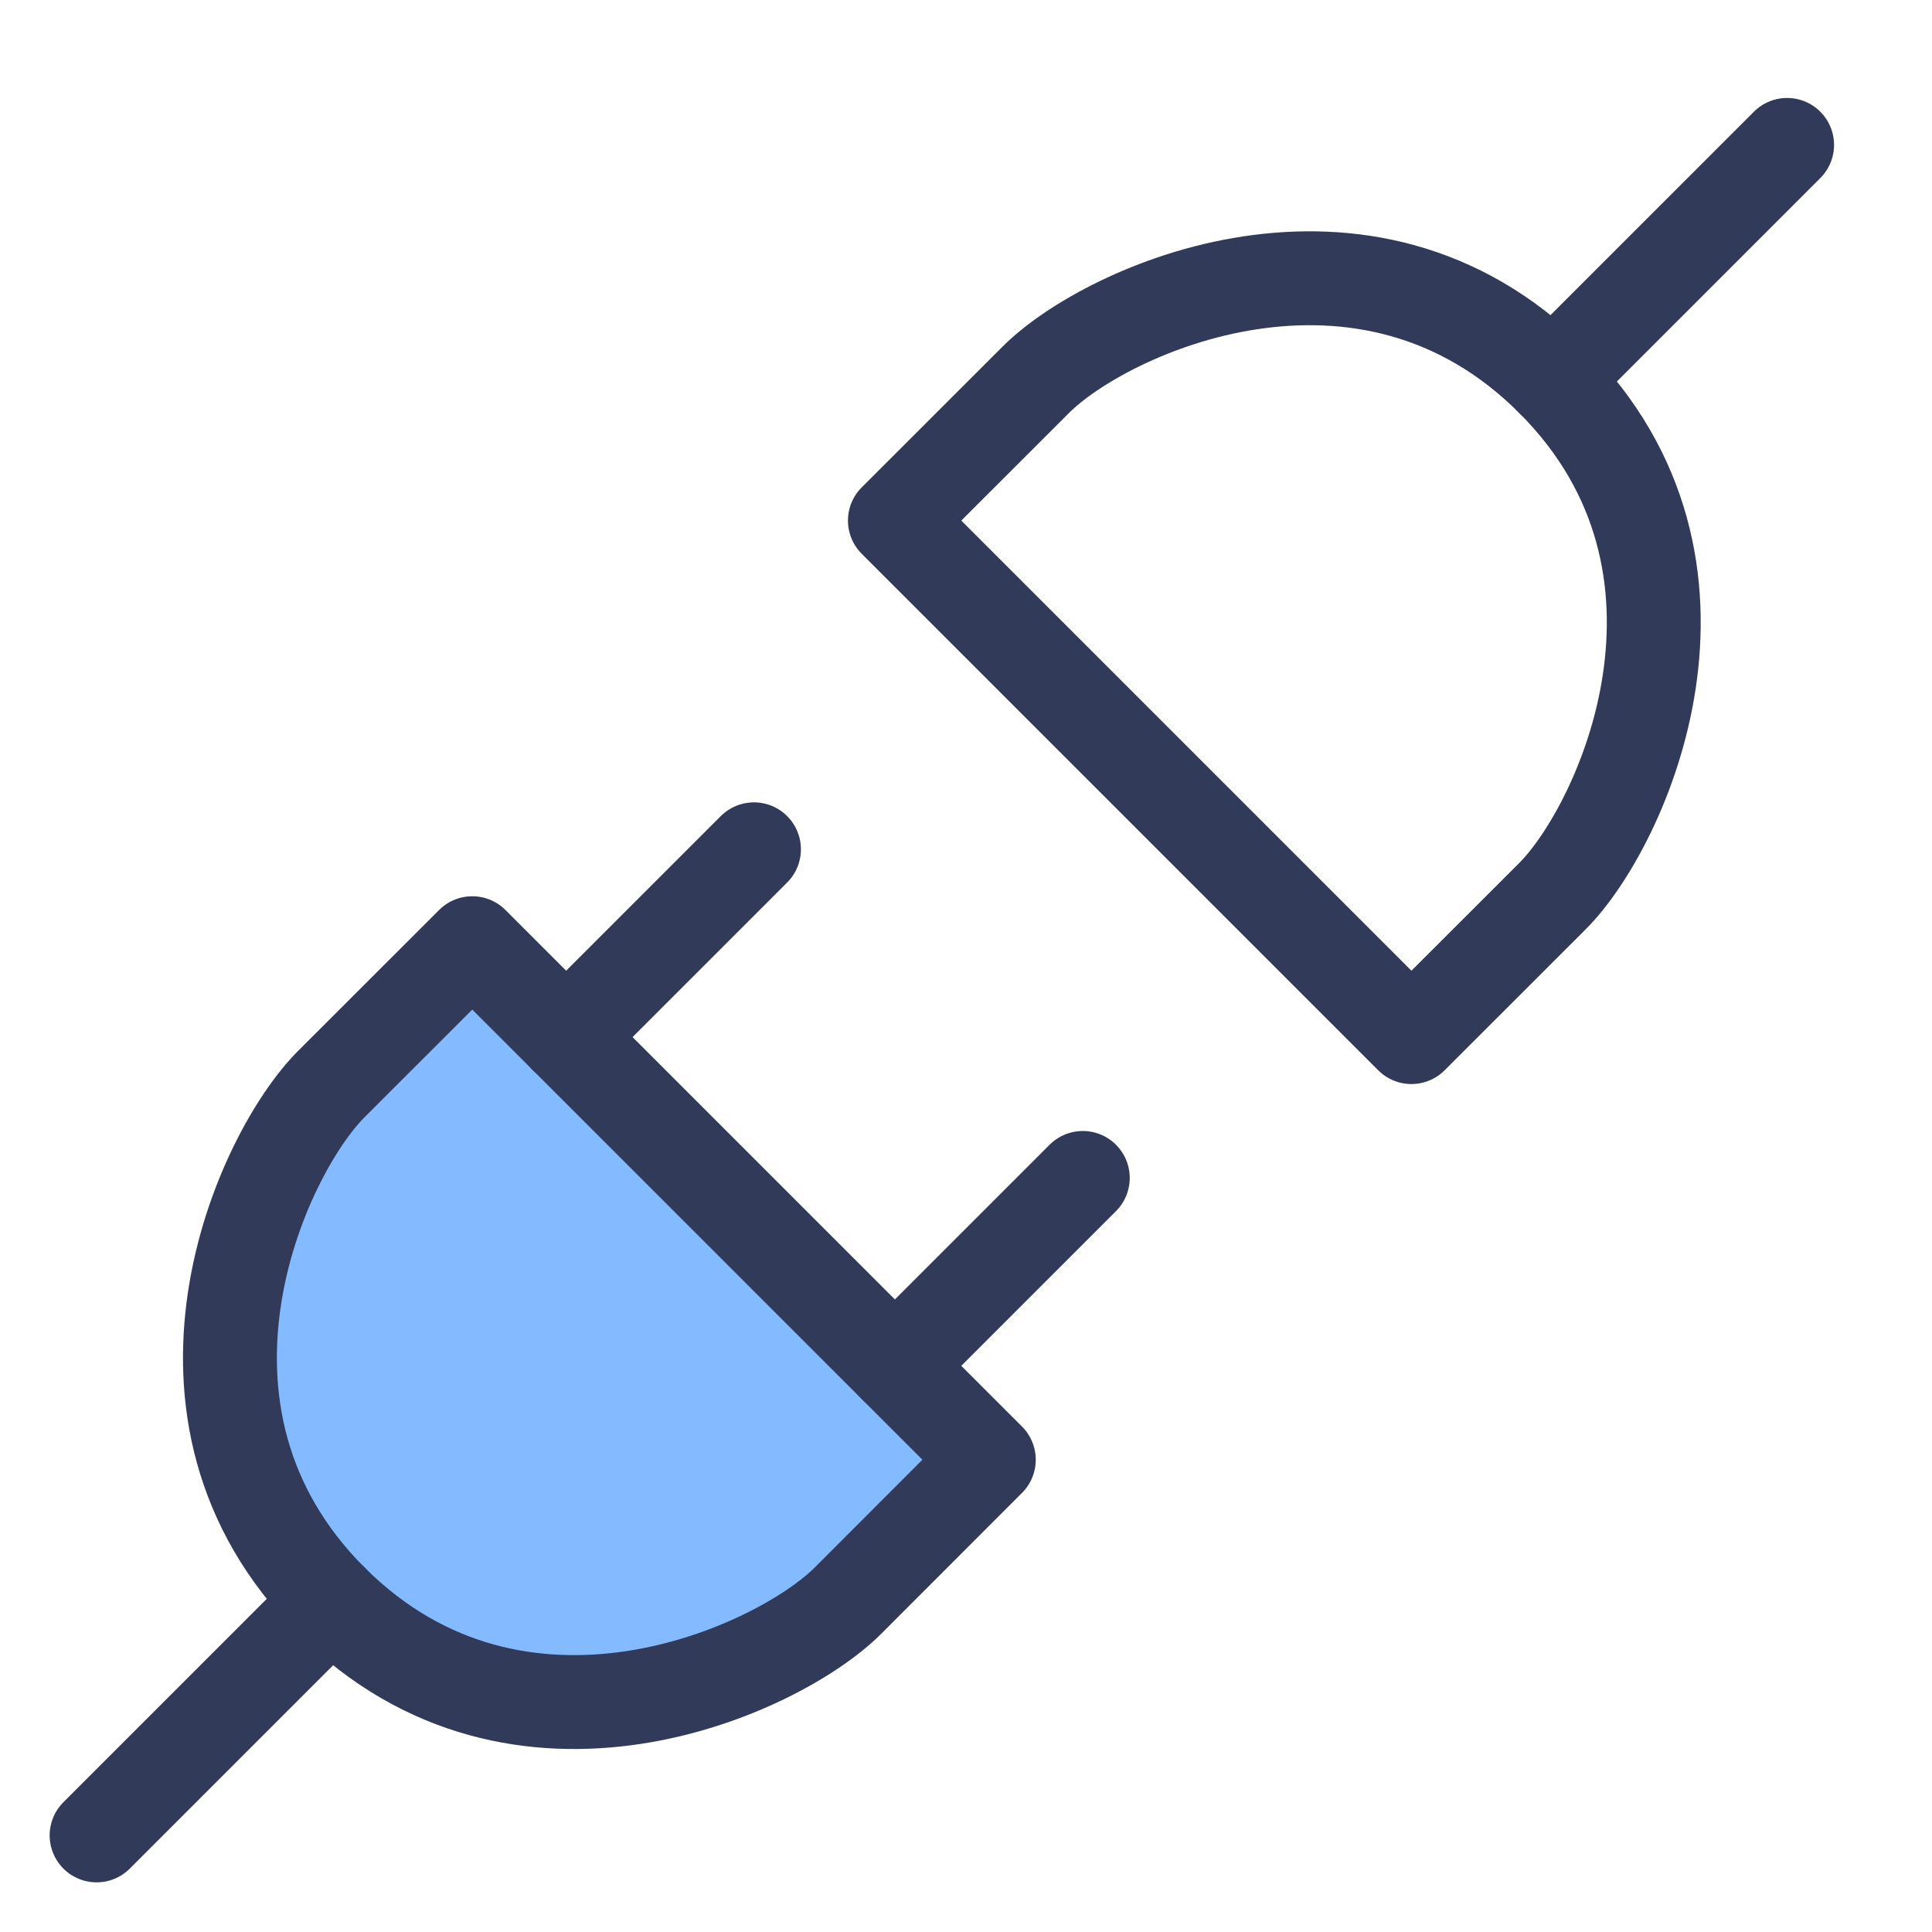 <svg width="20" height="20" viewBox="0 0 20 20" fill="none" xmlns="http://www.w3.org/2000/svg">
<path d="M16.07 9.278L14.611 10.736L9.264 5.389L10.723 3.931C11.452 3.201 14.125 1.986 16.07 3.931C18.014 5.875 16.799 8.549 16.07 9.278Z" stroke="#313B59" stroke-width="0.972" stroke-linecap="round" stroke-linejoin="round"/>
<path d="M18.5 1.5L16.069 3.931" stroke="#313B59" stroke-width="0.972" stroke-linecap="round" stroke-linejoin="round"/>
<path d="M3.43 11.222L4.889 9.764L10.236 15.111L8.778 16.57C8.048 17.299 5.375 18.514 3.43 16.57C1.486 14.625 2.701 11.951 3.43 11.222Z" fill="#84BAFF" stroke="#313B59" stroke-width="0.972" stroke-linecap="round" stroke-linejoin="round"/>
<path d="M9.264 14.139L11.209 12.194" stroke="#313B59" stroke-width="0.972" stroke-linecap="round" stroke-linejoin="round"/>
<path d="M1 19L3.431 16.569" stroke="#313B59" stroke-width="0.972" stroke-linecap="round" stroke-linejoin="round"/>
<path d="M5.861 10.736L7.805 8.792" stroke="#313B59" stroke-width="0.972" stroke-linecap="round" stroke-linejoin="round"/>
</svg>
